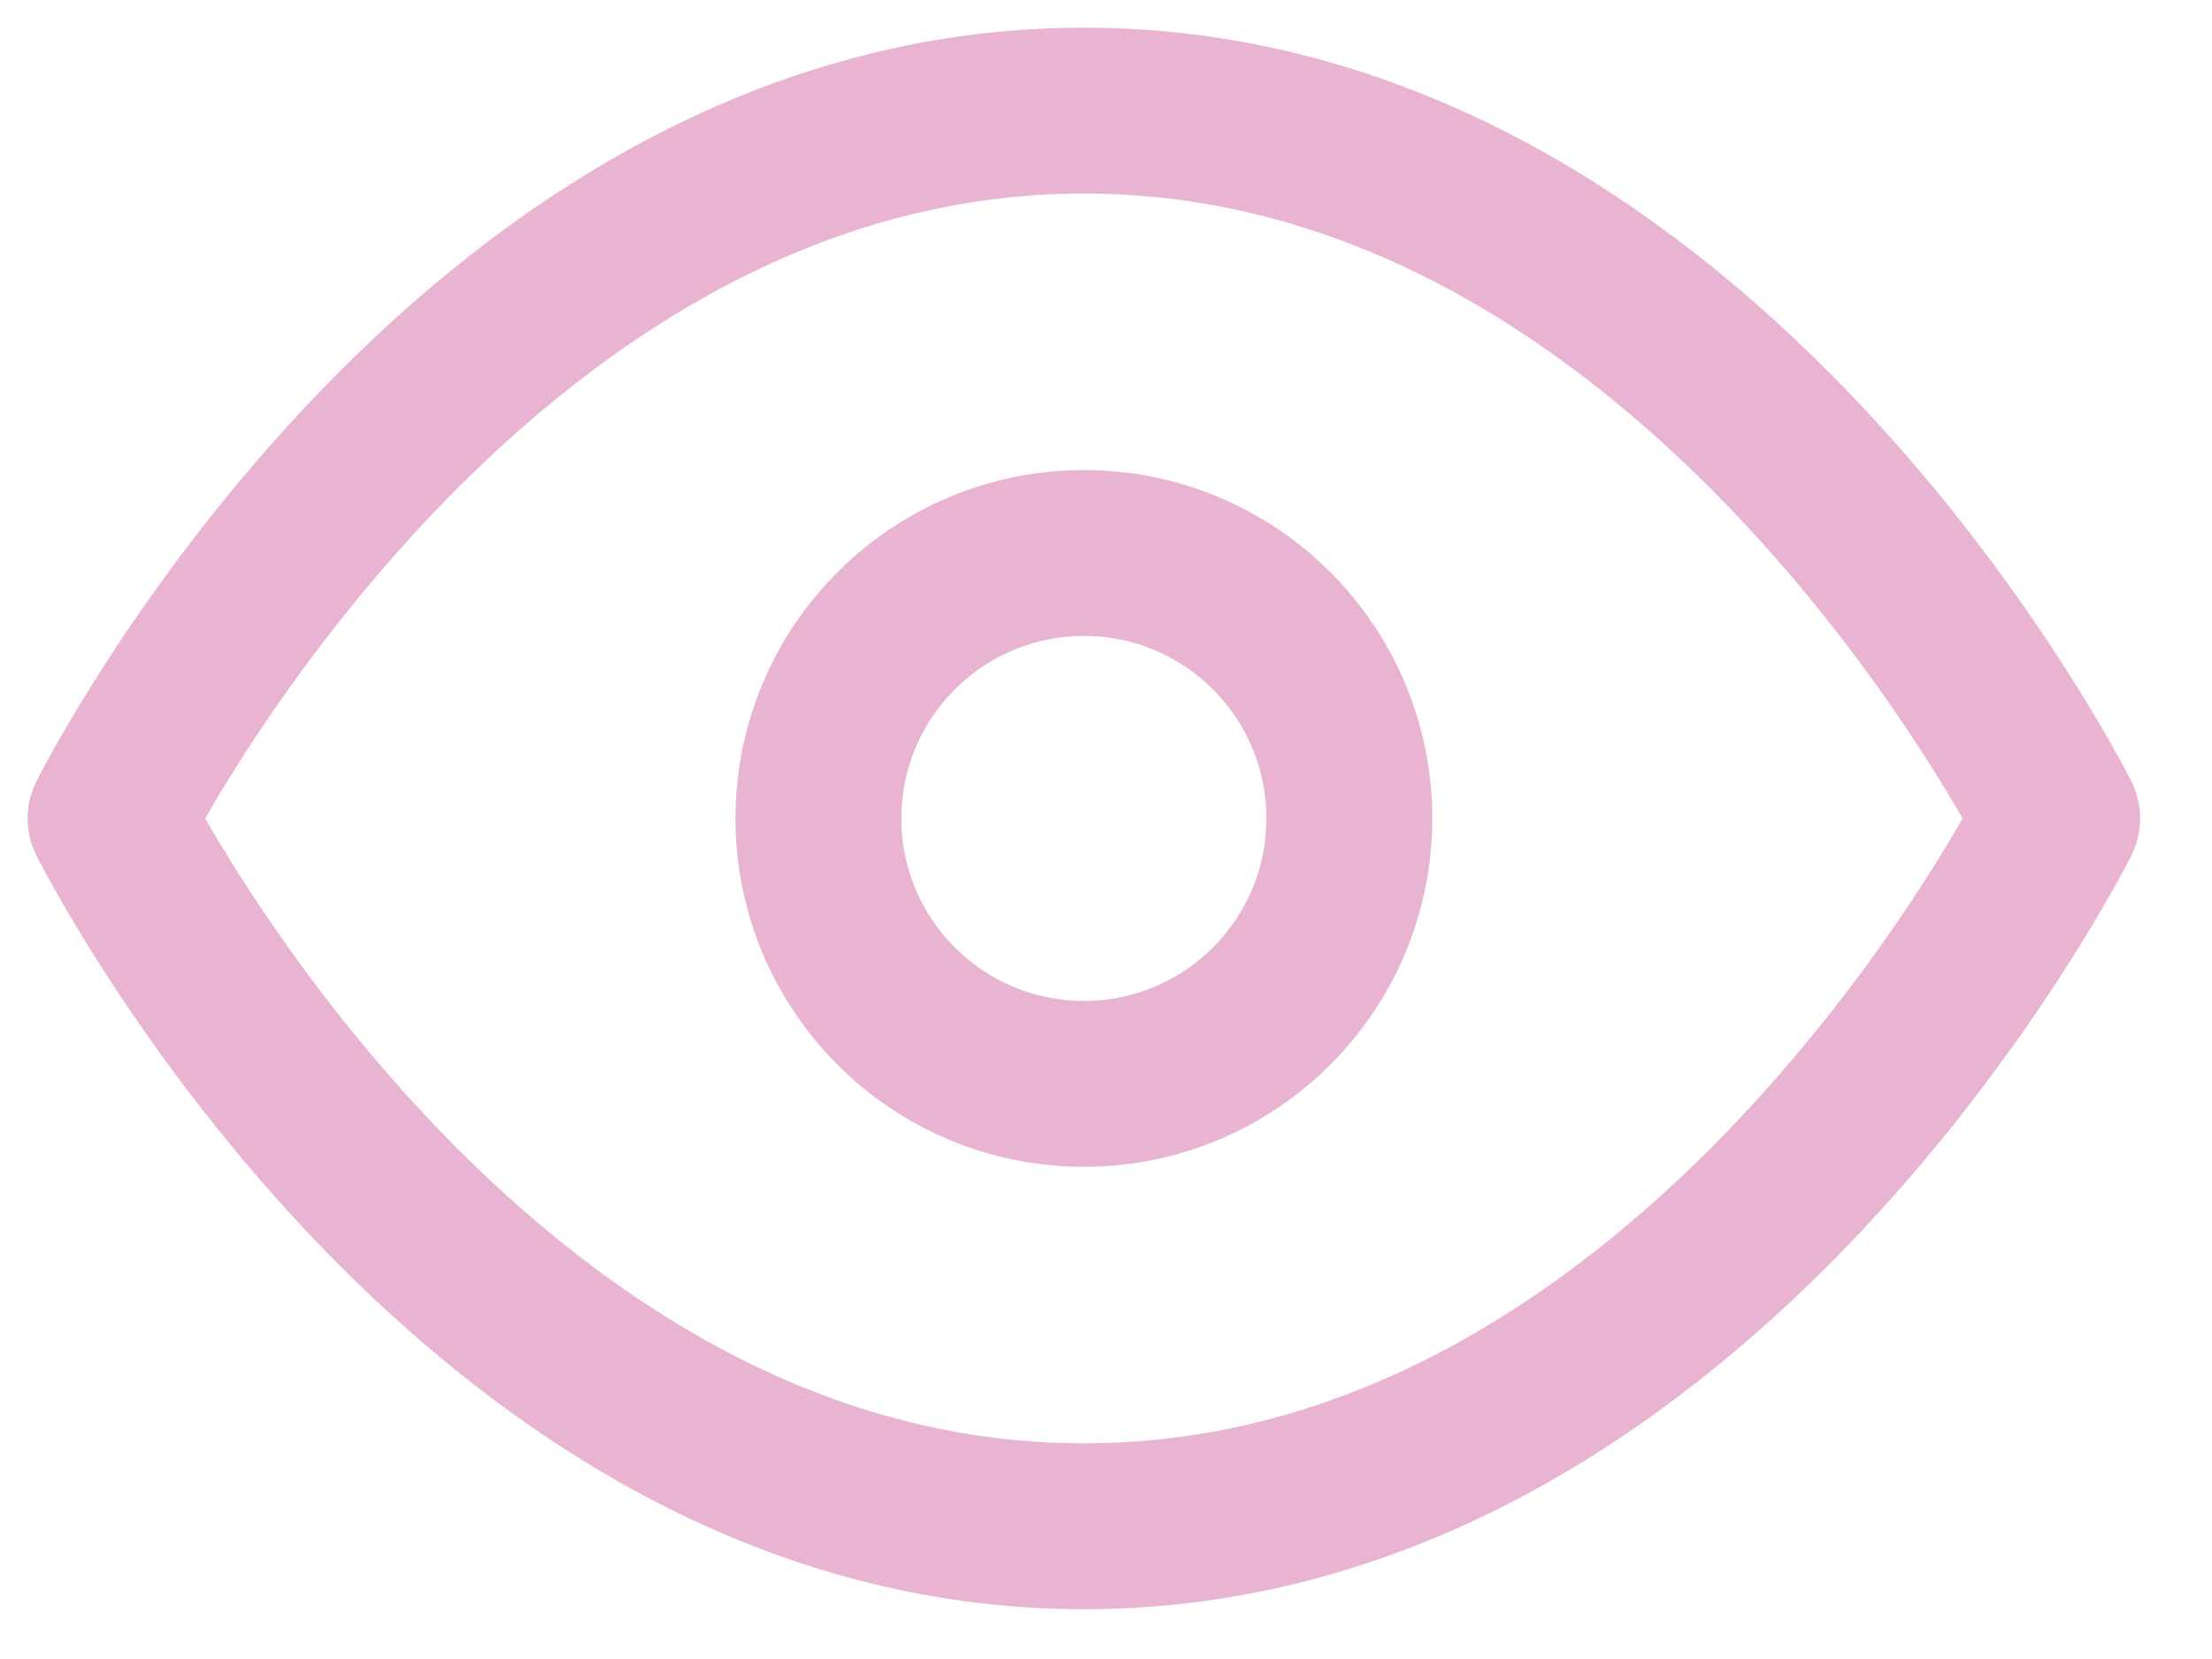 <svg width="20" height="15" viewBox="0 0 20 15" fill="none" xmlns="http://www.w3.org/2000/svg">
<path d="M1 7.4C1 7.4 4.2 1 9.8 1C15.4 1 18.6 7.4 18.6 7.4C18.6 7.4 15.4 13.8 9.8 13.8C4.2 13.8 1 7.4 1 7.4Z" stroke="#E9B4D1" stroke-width="1.5" stroke-linecap="round" stroke-linejoin="round"/>
<path d="M9.8 9.8C11.126 9.8 12.2 8.725 12.2 7.4C12.2 6.075 11.126 5 9.8 5C8.475 5 7.4 6.075 7.4 7.4C7.4 8.725 8.475 9.8 9.8 9.8Z" stroke="#E9B4D1" stroke-width="1.5" stroke-linecap="round" stroke-linejoin="round"/>
</svg>
